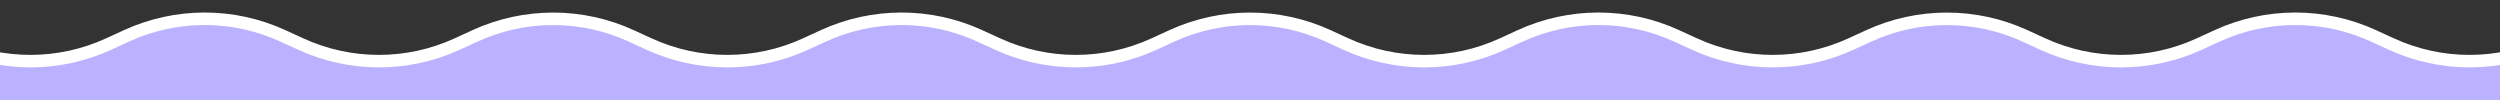 <?xml version="1.0" encoding="UTF-8"?> <svg xmlns="http://www.w3.org/2000/svg" width="1600" height="64" viewBox="0 0 1600 64" fill="none"><rect x="0" y="0" width="1600" height="64" fill="#333333" stroke="none"/><g clip-path="url(#clip0_406_12261)"><path d="M638.464 28.188L626.956 22.917C595.191 8.368 558.663 8.385 526.911 22.964L515.535 28.188C483.748 42.783 447.175 42.783 415.387 28.188L404.074 22.993C372.286 8.397 335.713 8.397 303.926 22.992L292.612 28.188C260.825 42.783 224.252 42.783 192.465 28.188L180.957 22.916C149.192 8.367 112.663 8.385 80.912 22.964L69.536 28.188C37.748 42.783 1.175 42.783 -30.612 28.188L-41.926 22.993C-73.713 8.397 -110.286 8.397 -142.074 22.992L-153.387 28.188C-185.175 42.783 -221.748 42.783 -253.535 28.188L-265.043 22.916C-296.808 8.367 -333.337 8.385 -365.088 22.964L-376.464 28.188C-408.252 42.783 -444.825 42.783 -476.612 28.188L-487.926 22.993C-519.713 8.397 -556.286 8.397 -588.073 22.992L-599.387 28.188C-631.174 42.783 -667.748 42.783 -699.535 28.188L-710.911 22.964C-742.662 8.385 -779.191 8.367 -810.956 22.916L-822.464 28.188C-854.251 42.783 -890.825 42.783 -922.612 28.188L-933.926 22.993C-965.713 8.397 -1002.29 8.397 -1034.07 22.992L-1045.39 28.188C-1077.17 42.783 -1113.75 42.783 -1145.53 28.188L-1156.22 23.282C-1188.37 8.519 -1225.39 8.695 -1257.4 23.762L-1342.88 64.001H2942.88L2857.4 23.762C2825.39 8.695 2788.37 8.519 2756.22 23.281L2745.53 28.188C2713.75 42.783 2677.17 42.783 2645.39 28.188L2634.07 22.993C2602.29 8.397 2565.71 8.397 2533.92 22.992L2522.61 28.188C2490.82 42.783 2454.25 42.783 2422.46 28.188L2411.09 22.964C2379.34 8.385 2342.81 8.367 2311.04 22.916L2299.53 28.188C2267.75 42.783 2231.17 42.783 2199.39 28.188L2188.07 22.993C2156.29 8.397 2119.71 8.397 2087.92 22.992L2076.61 28.188C2044.82 42.783 2008.25 42.783 1976.46 28.188L1965.09 22.964C1933.34 8.385 1896.81 8.367 1865.04 22.916L1853.53 28.188C1821.75 42.783 1785.17 42.783 1753.39 28.188L1742.07 22.993C1710.29 8.397 1673.71 8.397 1641.93 22.992L1630.61 28.188C1598.82 42.783 1562.25 42.783 1530.46 28.188L1518.96 22.916C1487.19 8.367 1450.66 8.385 1418.91 22.964L1407.54 28.188C1375.75 42.783 1339.17 42.783 1307.39 28.188L1296.07 22.993C1264.29 8.397 1227.71 8.397 1195.93 22.992L1184.61 28.188C1152.82 42.783 1116.25 42.783 1084.46 28.188L1072.95 22.916C1041.19 8.367 1004.66 8.385 972.911 22.964L961.534 28.188C929.747 42.783 893.174 42.783 861.387 28.188L850.073 22.993C818.286 8.397 781.712 8.397 749.925 22.993L738.611 28.188C706.824 42.783 670.251 42.783 638.464 28.188Z" fill="#BAB2FF"></path><path d="M2942.88 64.001L2857.4 23.762C2825.39 8.695 2788.37 8.519 2756.22 23.281L2745.53 28.188C2713.75 42.783 2677.17 42.783 2645.39 28.188L2634.07 22.993C2602.29 8.397 2565.71 8.397 2533.92 22.992L2522.61 28.188C2490.82 42.783 2454.25 42.783 2422.46 28.188L2411.09 22.964C2379.34 8.385 2342.81 8.367 2311.04 22.916L2299.53 28.188C2267.75 42.783 2231.17 42.783 2199.39 28.188L2188.07 22.993C2156.29 8.397 2119.71 8.397 2087.92 22.992L2076.61 28.188C2044.82 42.783 2008.25 42.783 1976.46 28.188L1965.09 22.964C1933.34 8.385 1896.81 8.367 1865.04 22.916L1853.53 28.188C1821.75 42.783 1785.17 42.783 1753.39 28.188L1742.07 22.993C1710.29 8.397 1673.71 8.397 1641.93 22.992L1630.61 28.188C1598.82 42.783 1562.25 42.783 1530.46 28.188L1518.96 22.916C1487.19 8.367 1450.66 8.385 1418.91 22.964L1407.54 28.188C1375.75 42.783 1339.17 42.783 1307.39 28.188L1296.07 22.993C1264.29 8.397 1227.71 8.397 1195.93 22.992L1184.61 28.188C1152.82 42.783 1116.25 42.783 1084.46 28.188L1072.95 22.916C1041.19 8.367 1004.66 8.385 972.911 22.964L961.534 28.188C929.747 42.783 893.174 42.783 861.387 28.188L850.073 22.993C818.286 8.397 781.712 8.397 749.925 22.993L738.611 28.188C706.824 42.783 670.251 42.783 638.464 28.188L626.956 22.917C595.191 8.368 558.663 8.385 526.911 22.964L515.535 28.188C483.748 42.783 447.175 42.783 415.387 28.188L404.074 22.993C372.287 8.397 335.713 8.397 303.926 22.992L292.612 28.188C260.825 42.783 224.252 42.783 192.465 28.188L180.957 22.916C149.192 8.367 112.663 8.385 80.912 22.964L69.536 28.188C37.748 42.783 1.175 42.783 -30.612 28.188L-41.926 22.993C-73.713 8.397 -110.286 8.397 -142.074 22.992L-153.387 28.188C-185.175 42.783 -221.748 42.783 -253.535 28.188L-265.043 22.916C-296.808 8.367 -333.337 8.385 -365.088 22.964L-376.464 28.188C-408.252 42.783 -444.825 42.783 -476.612 28.188L-487.926 22.993C-519.713 8.397 -556.286 8.397 -588.073 22.992L-599.387 28.188C-631.174 42.783 -667.748 42.783 -699.535 28.188L-710.911 22.964C-742.662 8.385 -779.191 8.367 -810.956 22.916L-822.464 28.188C-854.251 42.783 -890.825 42.783 -922.612 28.188L-933.926 22.993C-965.713 8.397 -1002.29 8.397 -1034.07 22.992L-1045.39 28.188C-1077.17 42.783 -1113.75 42.783 -1145.53 28.188L-1156.22 23.282C-1188.37 8.519 -1225.39 8.695 -1257.4 23.762L-1342.88 64.001" stroke="white" stroke-width="8"></path></g><defs><clipPath id="clip0_406_12261"><rect width="1600" height="64" fill="white" transform="matrix(1 0 0 -1 0 64.001)"></rect></clipPath></defs></svg> 